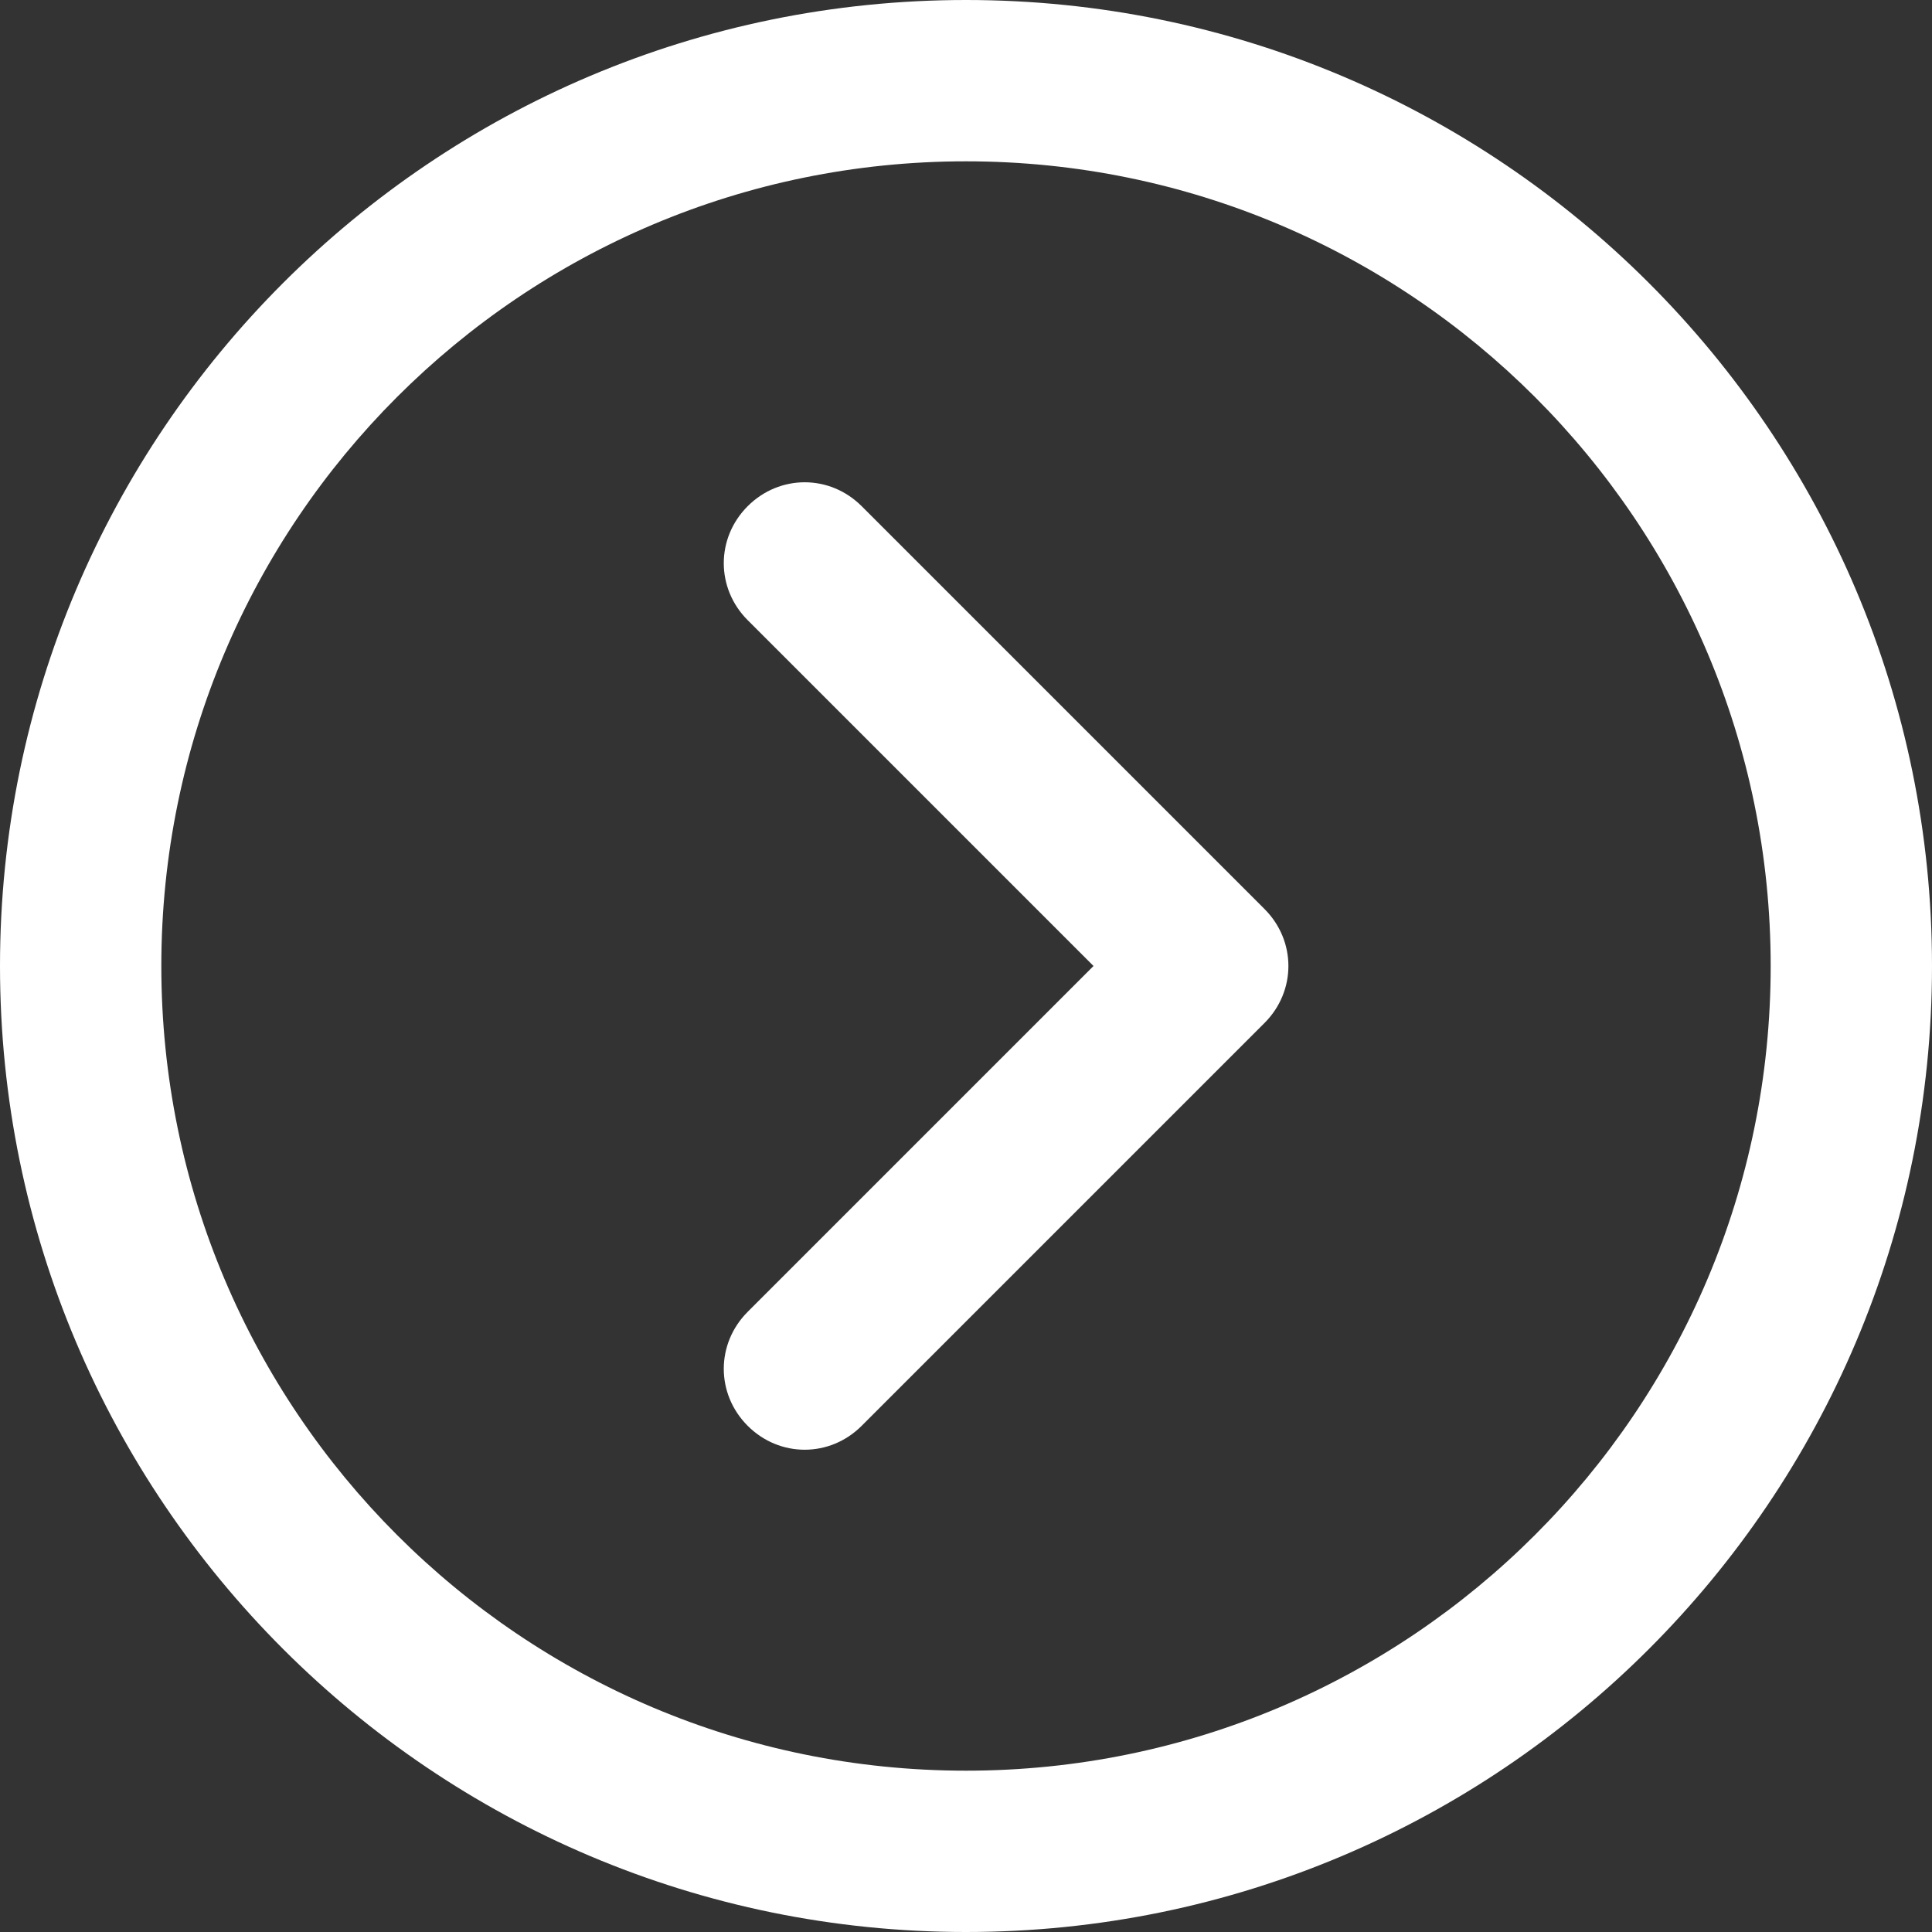 <?xml version="1.0" encoding="UTF-8"?>
<svg id="_レイヤー_2" data-name="レイヤー 2" xmlns="http://www.w3.org/2000/svg" viewBox="0 0 20 20">
  <rect x="0" y="0" width="20" height="20" fill="#333333" stroke="none"/>
  <defs>
    <style>
      .cls-1 {
        fill: #fff;
      }
    </style>
  </defs>
  <g id="_レイヤー_1-2" data-name="レイヤー 1">
    <path class="cls-1" d="M10,0C4.48,0,0,4.48,0,10s4.48,10,10,10,10-4.48,10-10S15.52,0,10,0ZM10,18.33c-4.6,0-8.33-3.73-8.33-8.33S5.4,1.67,10,1.67s8.33,3.73,8.33,8.33-3.73,8.33-8.33,8.33Z"/>
    <path class="cls-1" d="M8.92,5.24c-.33-.33-.85-.33-1.18,0s-.33.85,0,1.18l3.58,3.58-3.58,3.58c-.33.33-.33.85,0,1.18.33.33.85.33,1.18,0l4.17-4.17c.33-.33.33-.85,0-1.18l-4.17-4.17Z"/>
  </g>
</svg>